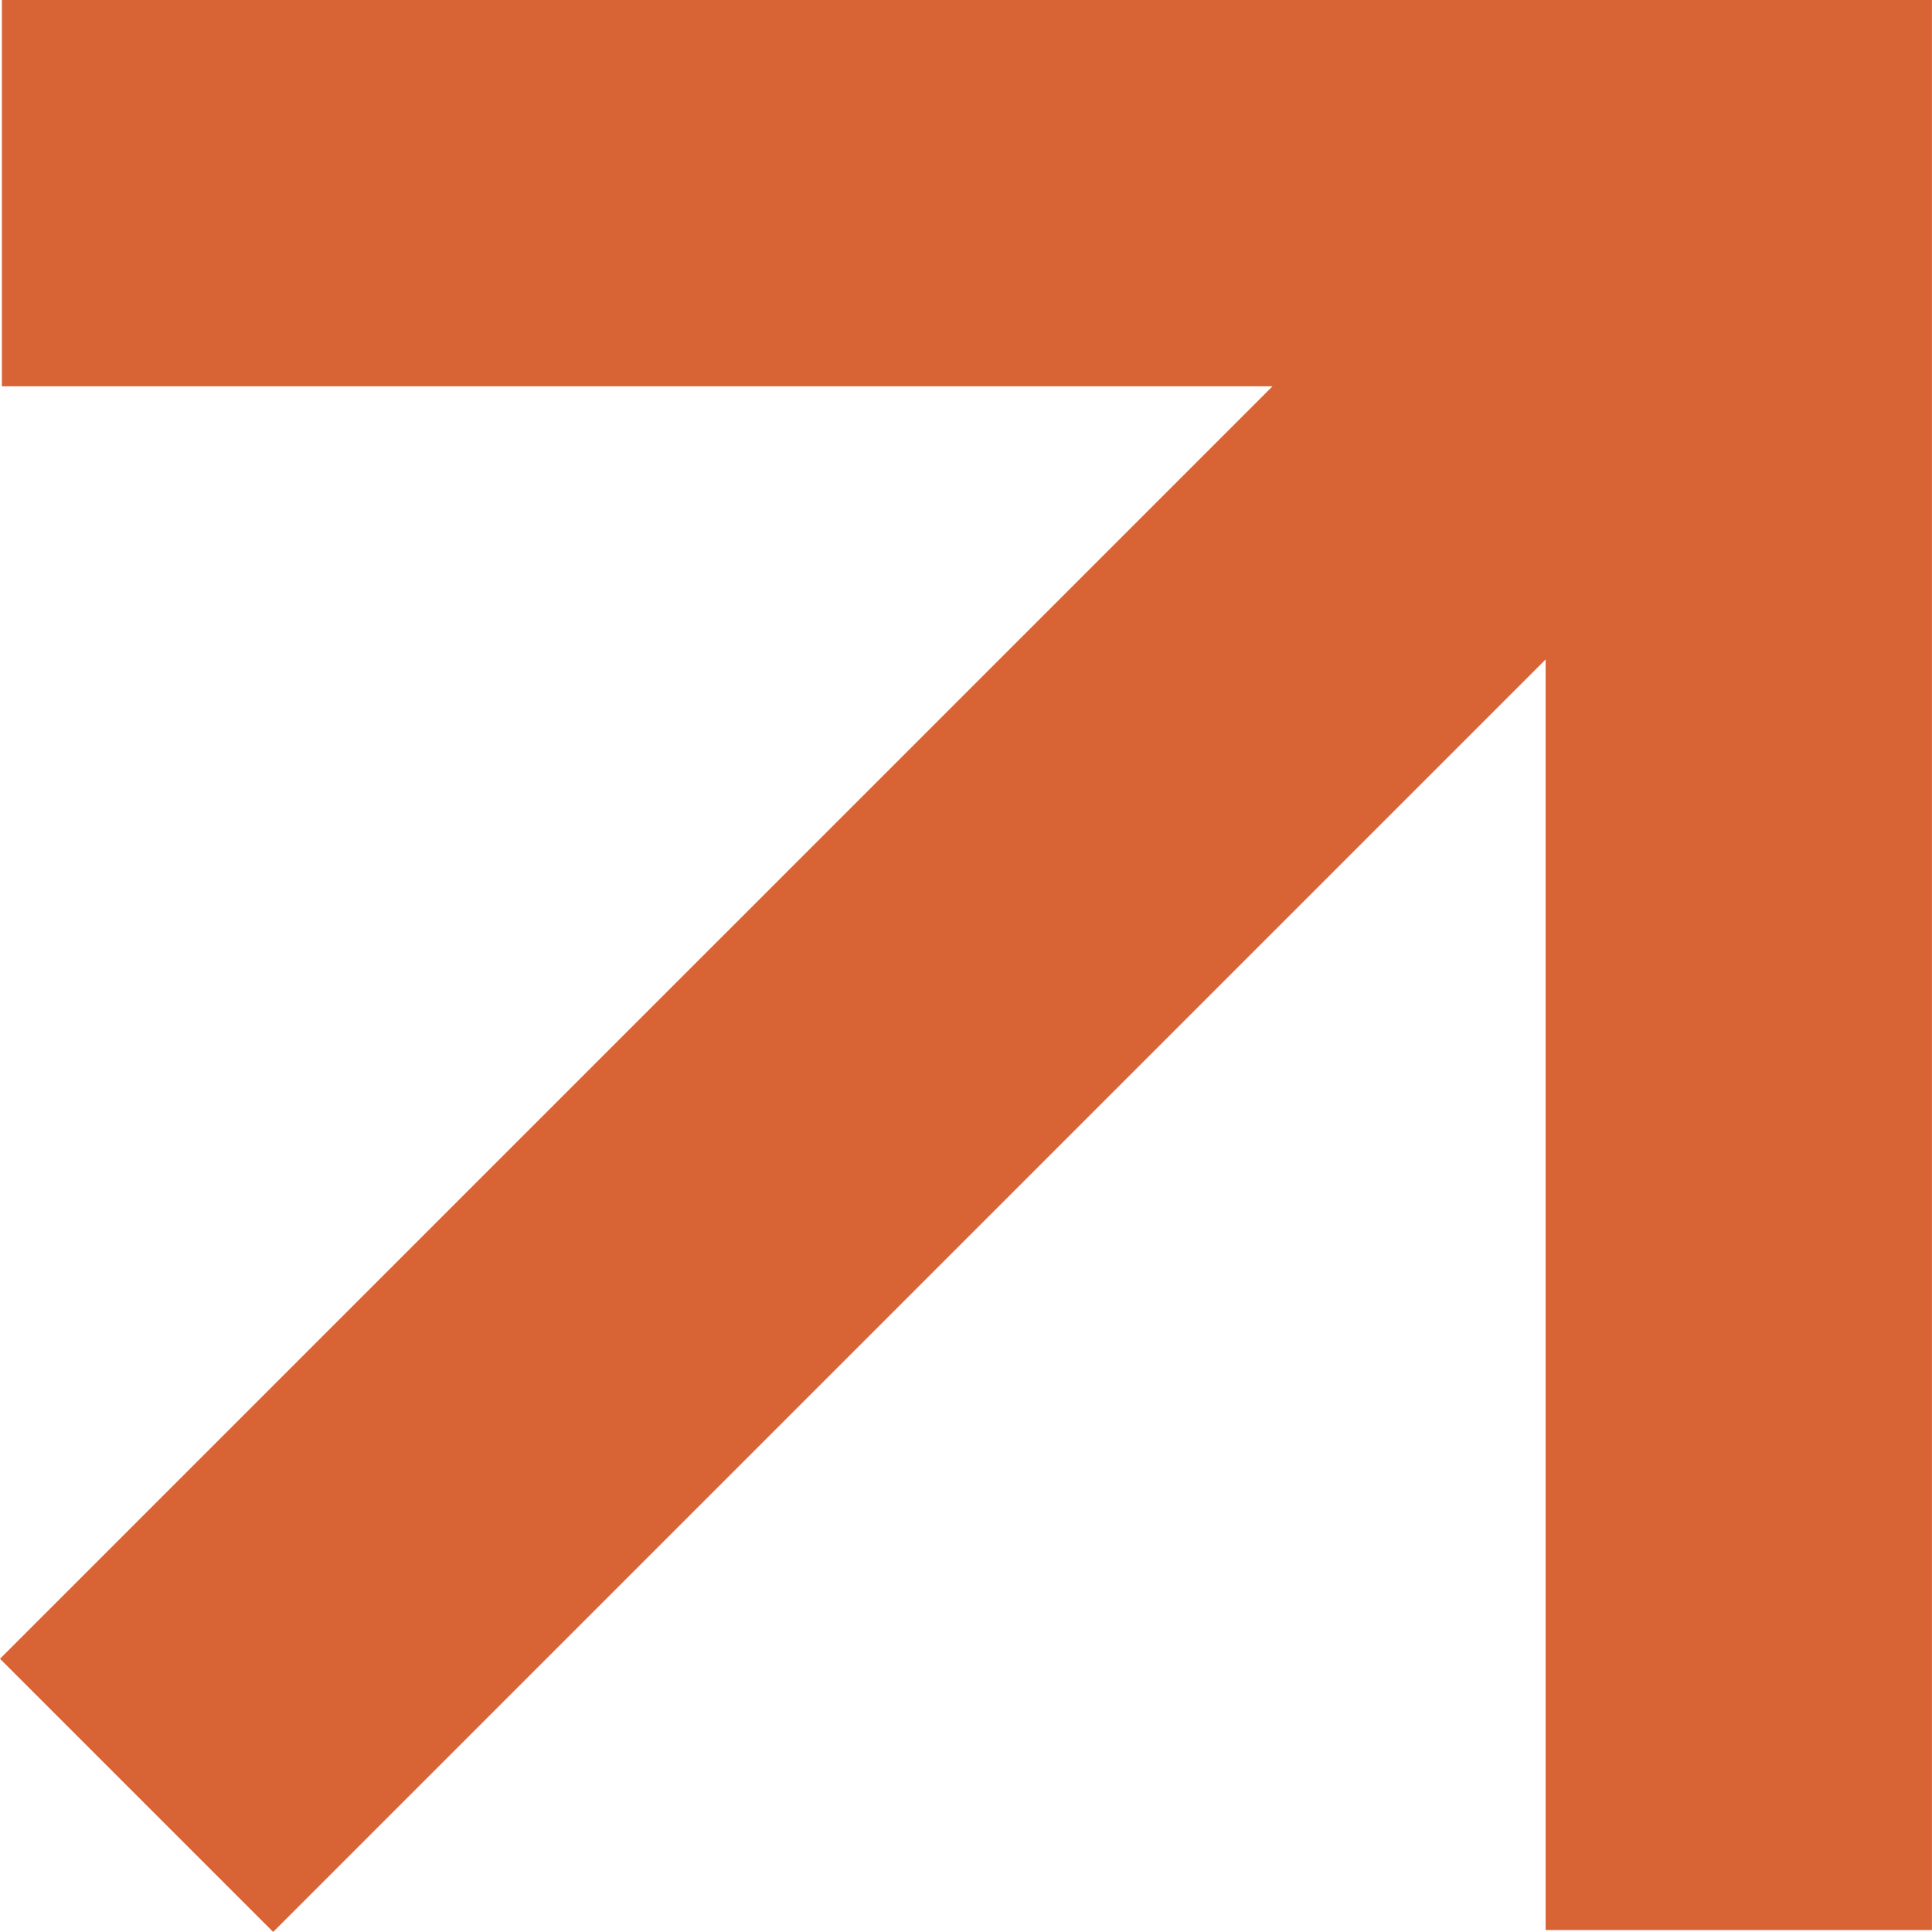 <?xml version="1.0" encoding="UTF-8" standalone="no"?><svg xmlns="http://www.w3.org/2000/svg" xmlns:xlink="http://www.w3.org/1999/xlink" fill="#d86335" height="418.6" preserveAspectRatio="xMidYMid meet" version="1" viewBox="0.0 0.0 418.6 418.6" width="418.6" zoomAndPan="magnify"><g id="change1_1"><path d="M418.589,0v418.177h-83.698V142.879L59.184,418.586L0,359.402L275.709,83.698H0.412V0H418.589z"/></g></svg>